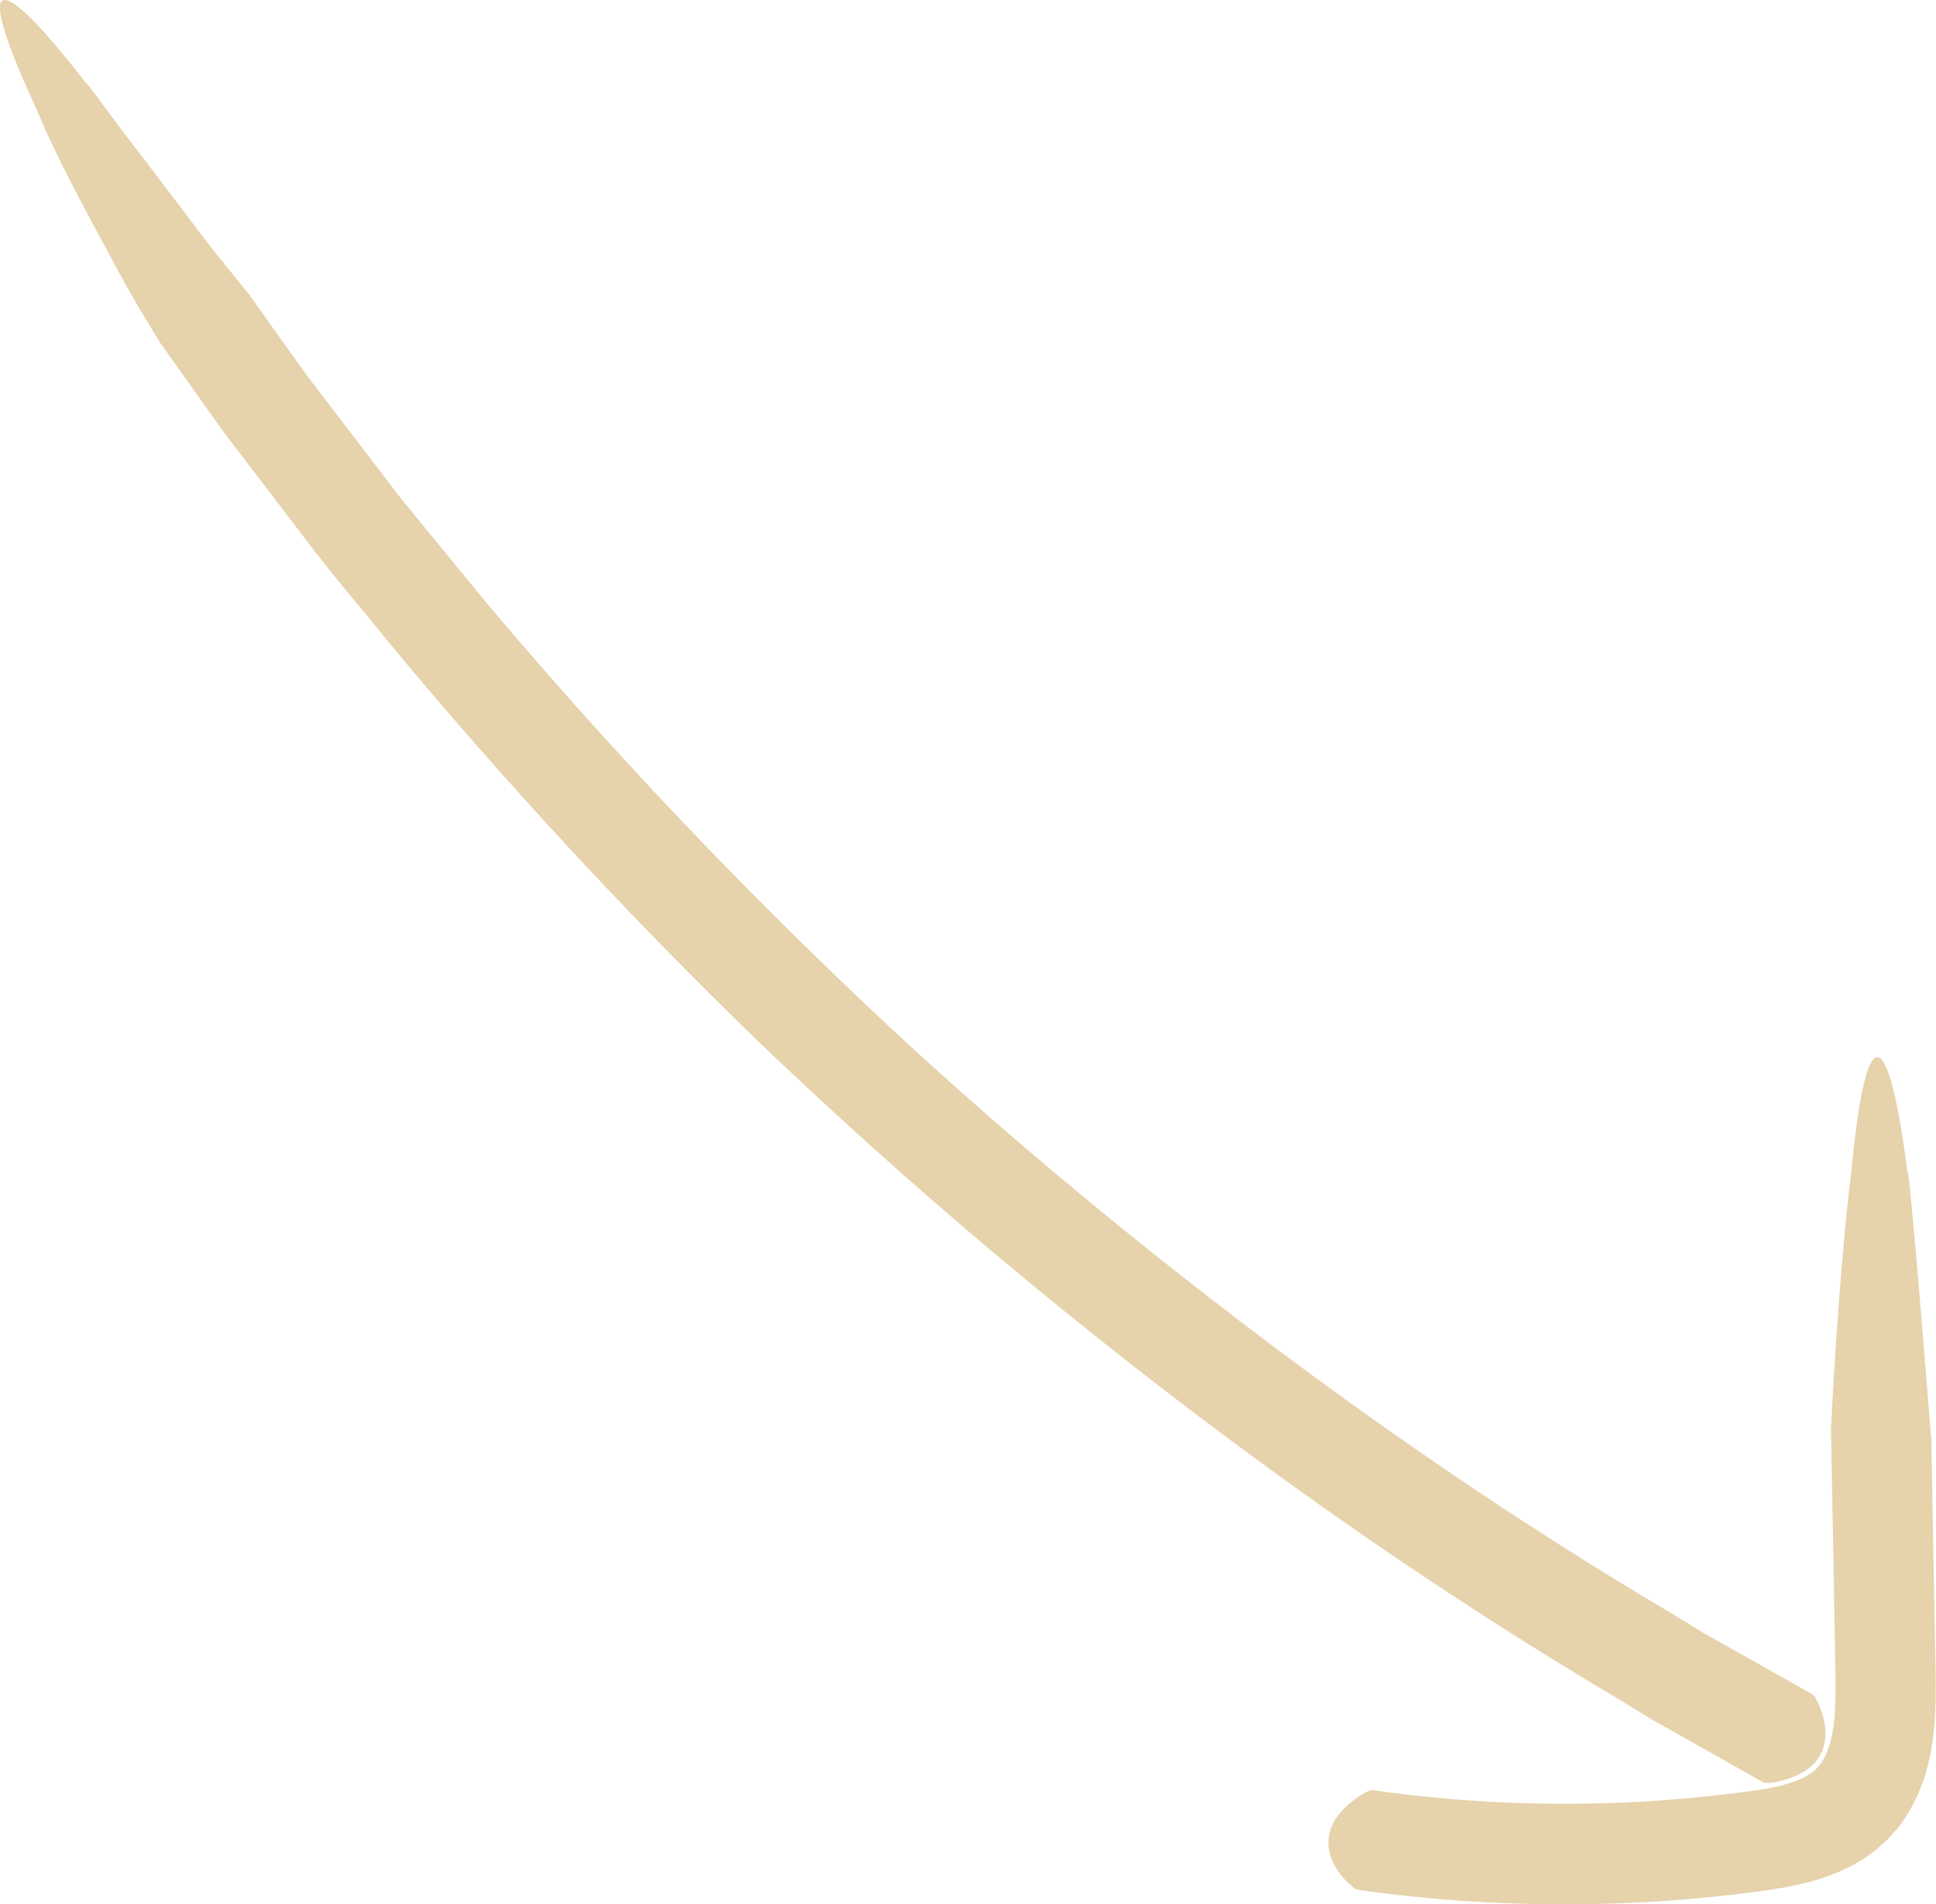 <svg xmlns="http://www.w3.org/2000/svg" id="Layer_1" data-name="Layer 1" viewBox="0 0 119.8 117.85"><defs><style>      .cls-1 {        fill: #e6d2ab;      }    </style></defs><path class="cls-1" d="M112.13,104.86c.13,.08,.18,.1,.27,.33,.75,1.43,1.42,4.4-2.73,5.14-.08,.01-.41,.03-.55-.02l-4.54-2.56-2.27-1.28-2.23-1.36c-9.62-5.71-18.87-12.04-27.73-18.85-8.87-6.81-17.37-14.09-25.45-21.83-8.03-7.78-15.64-16-22.78-24.6-1.75-2.18-3.59-4.29-5.27-6.53l-5.09-6.67-3.88-5.46s-.31-.51-.83-1.37c-.53-.85-1.22-2.08-1.99-3.5-1.53-2.86-3.51-6.41-4.8-9.54C-2.5-3.57,1.08-.36,5.32,5.14c-.07-.17,.51,.59,1.4,1.82,.9,1.23,2.2,2.88,3.47,4.57,1.3,1.68,2.54,3.41,3.57,4.65,1.01,1.25,1.69,2.09,1.69,2.09l1.71,2.41,.86,1.2,.71,1c.39,.55,.81,1.07,1.22,1.61l4.9,6.41,5.12,6.25c6.93,8.24,14.3,16.1,22.07,23.56,7.76,7.47,16.01,14.41,24.55,20.95,8.55,6.53,17.45,12.63,26.71,18.11l2.18,1.33,2.22,1.25,4.44,2.5Z"></path><path class="cls-1" d="M84.05,116.95c-.15-.02-.21-.03-.39-.21-1.32-1.09-2.79-3.62,.76-5.77,.06-.04,.36-.18,.5-.18,3.28,.47,6.59,.74,9.91,.82,3.09,.07,6.18-.02,9.26-.29,1.53-.13,3.1-.31,4.58-.52,1.43-.2,2.63-.54,3.3-.99,.65-.43,1.02-.99,1.31-2.07,.28-1.06,.33-2.45,.3-3.97l-.17-9.6-.11-5.75s.46-9.47,1.28-16.12c1.11-11.28,2.57-6.81,3.44,.16,.12-.73,1.49,16.67,1.49,16.67l.09,4.93,.18,9.63c.01,1.68,.02,3.53-.49,5.59-.26,1.02-.68,2.11-1.34,3.13-.65,1.02-1.58,1.94-2.59,2.6-2.04,1.3-4.06,1.66-5.78,1.94-1.7,.24-3.31,.43-4.97,.57-3.31,.29-6.63,.39-9.94,.31-3.56-.08-7.11-.37-10.64-.87Z"></path></svg>